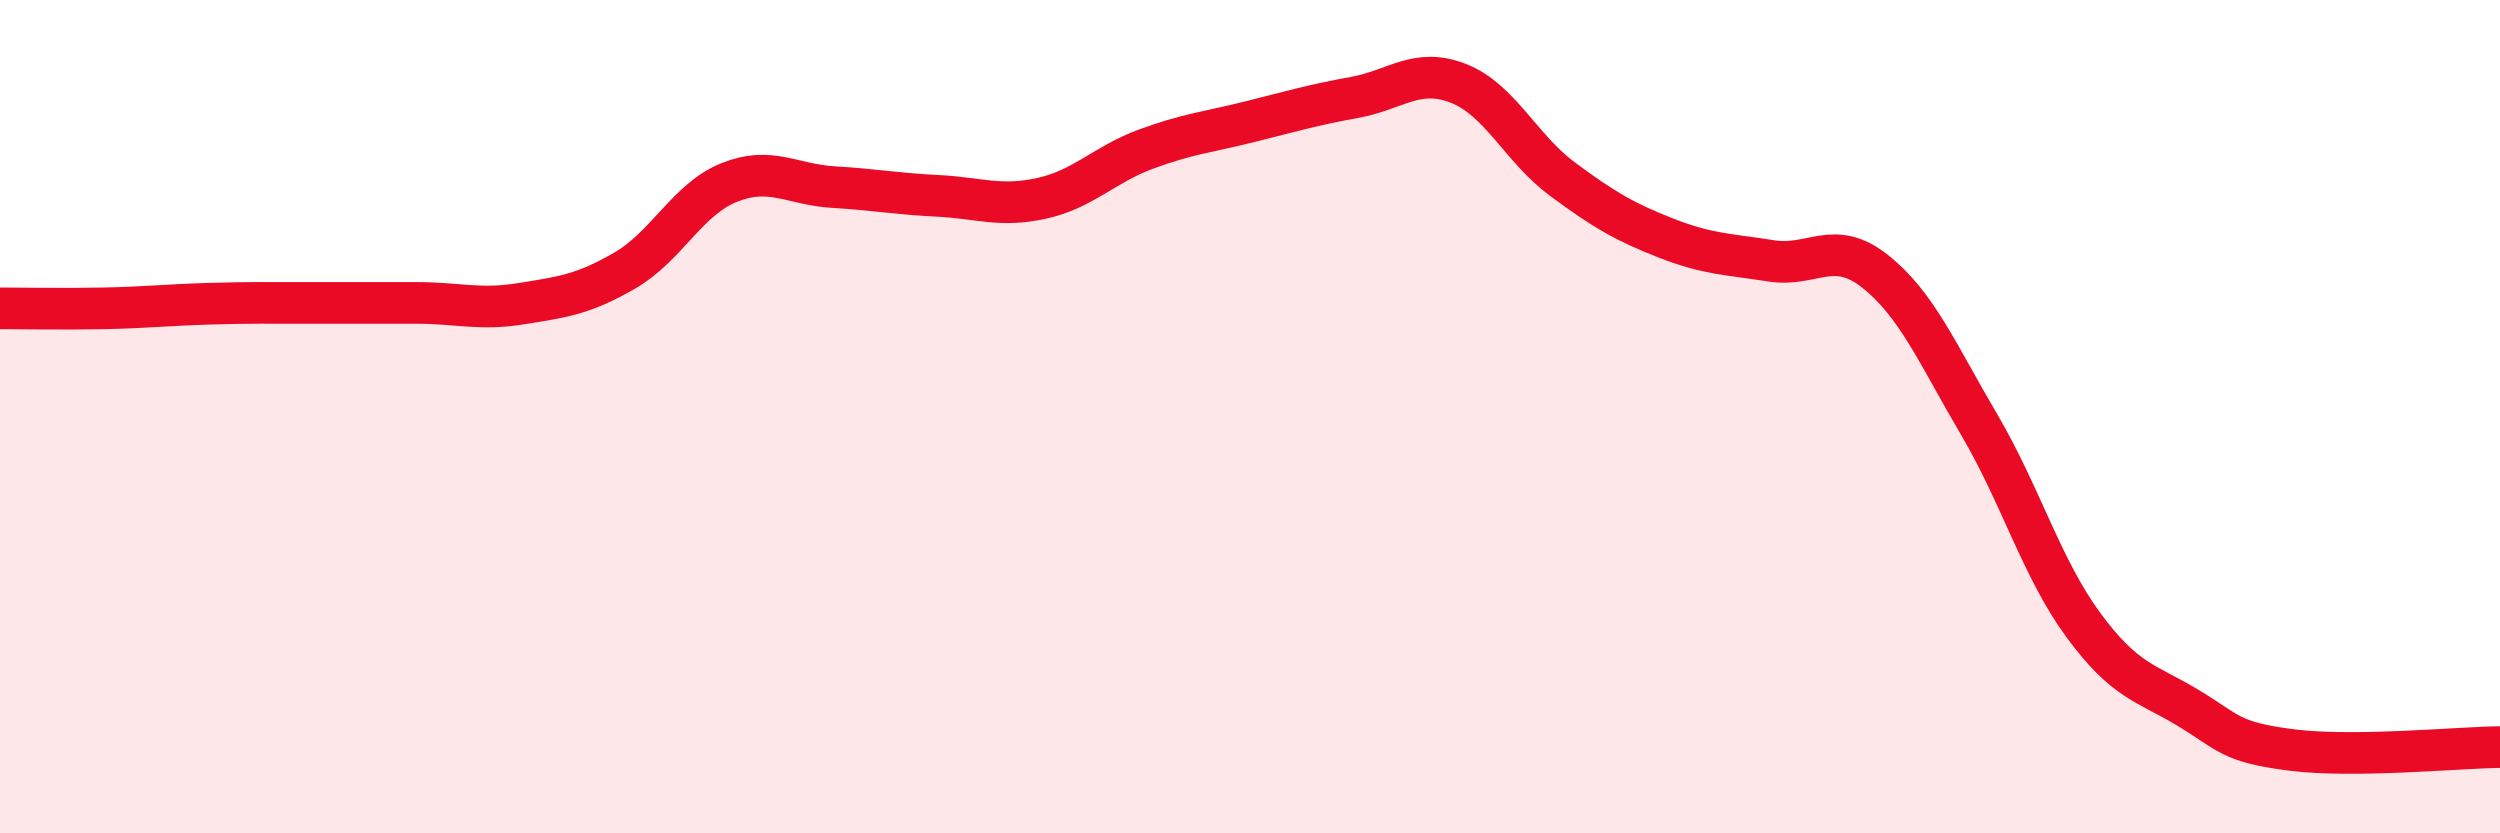 
    <svg width="60" height="20" viewBox="0 0 60 20" xmlns="http://www.w3.org/2000/svg">
      <path
        d="M 0,7.4 C 0.5,7.4 1.5,7.42 2.5,7.4 C 3.5,7.38 4,7.32 5,7.29 C 6,7.26 6.5,7.27 7.5,7.27 C 8.5,7.27 9,7.27 10,7.27 C 11,7.27 11.5,7.45 12.5,7.29 C 13.5,7.13 14,7.07 15,6.49 C 16,5.91 16.5,4.78 17.5,4.38 C 18.5,3.98 19,4.43 20,4.49 C 21,4.55 21.5,4.65 22.5,4.7 C 23.5,4.75 24,4.98 25,4.76 C 26,4.54 26.5,3.95 27.5,3.58 C 28.5,3.21 29,3.17 30,2.92 C 31,2.67 31.5,2.52 32.5,2.34 C 33.5,2.16 34,1.61 35,2 C 36,2.39 36.5,3.56 37.5,4.3 C 38.5,5.04 39,5.33 40,5.72 C 41,6.11 41.5,6.1 42.5,6.26 C 43.5,6.42 44,5.72 45,6.51 C 46,7.3 46.5,8.49 47.5,10.19 C 48.5,11.89 49,13.64 50,15 C 51,16.36 51.5,16.38 52.5,16.98 C 53.5,17.58 53.5,17.81 55,18 C 56.5,18.19 59,17.94 60,17.93L60 20L0 20Z"
        fill="#EB0A25"
        opacity="0.1"
        stroke-linecap="round"
        stroke-linejoin="round"
      />
      <path
        d="M 0,7.4 C 0.5,7.4 1.5,7.42 2.5,7.4 C 3.5,7.38 4,7.32 5,7.29 C 6,7.26 6.5,7.27 7.5,7.27 C 8.5,7.27 9,7.27 10,7.27 C 11,7.27 11.5,7.45 12.5,7.29 C 13.5,7.13 14,7.07 15,6.49 C 16,5.91 16.5,4.78 17.5,4.38 C 18.5,3.98 19,4.43 20,4.49 C 21,4.55 21.5,4.65 22.5,4.7 C 23.5,4.75 24,4.98 25,4.76 C 26,4.54 26.5,3.95 27.5,3.58 C 28.5,3.21 29,3.17 30,2.92 C 31,2.67 31.5,2.52 32.5,2.34 C 33.5,2.16 34,1.61 35,2 C 36,2.39 36.5,3.56 37.5,4.3 C 38.5,5.04 39,5.33 40,5.72 C 41,6.11 41.5,6.1 42.5,6.26 C 43.5,6.42 44,5.72 45,6.51 C 46,7.3 46.5,8.49 47.5,10.19 C 48.5,11.89 49,13.64 50,15 C 51,16.36 51.5,16.38 52.5,16.98 C 53.5,17.58 53.5,17.81 55,18 C 56.5,18.19 59,17.94 60,17.93"
        stroke="#EB0A25"
        stroke-width="1"
        fill="none"
        stroke-linecap="round"
        stroke-linejoin="round"
      />
    </svg>
  